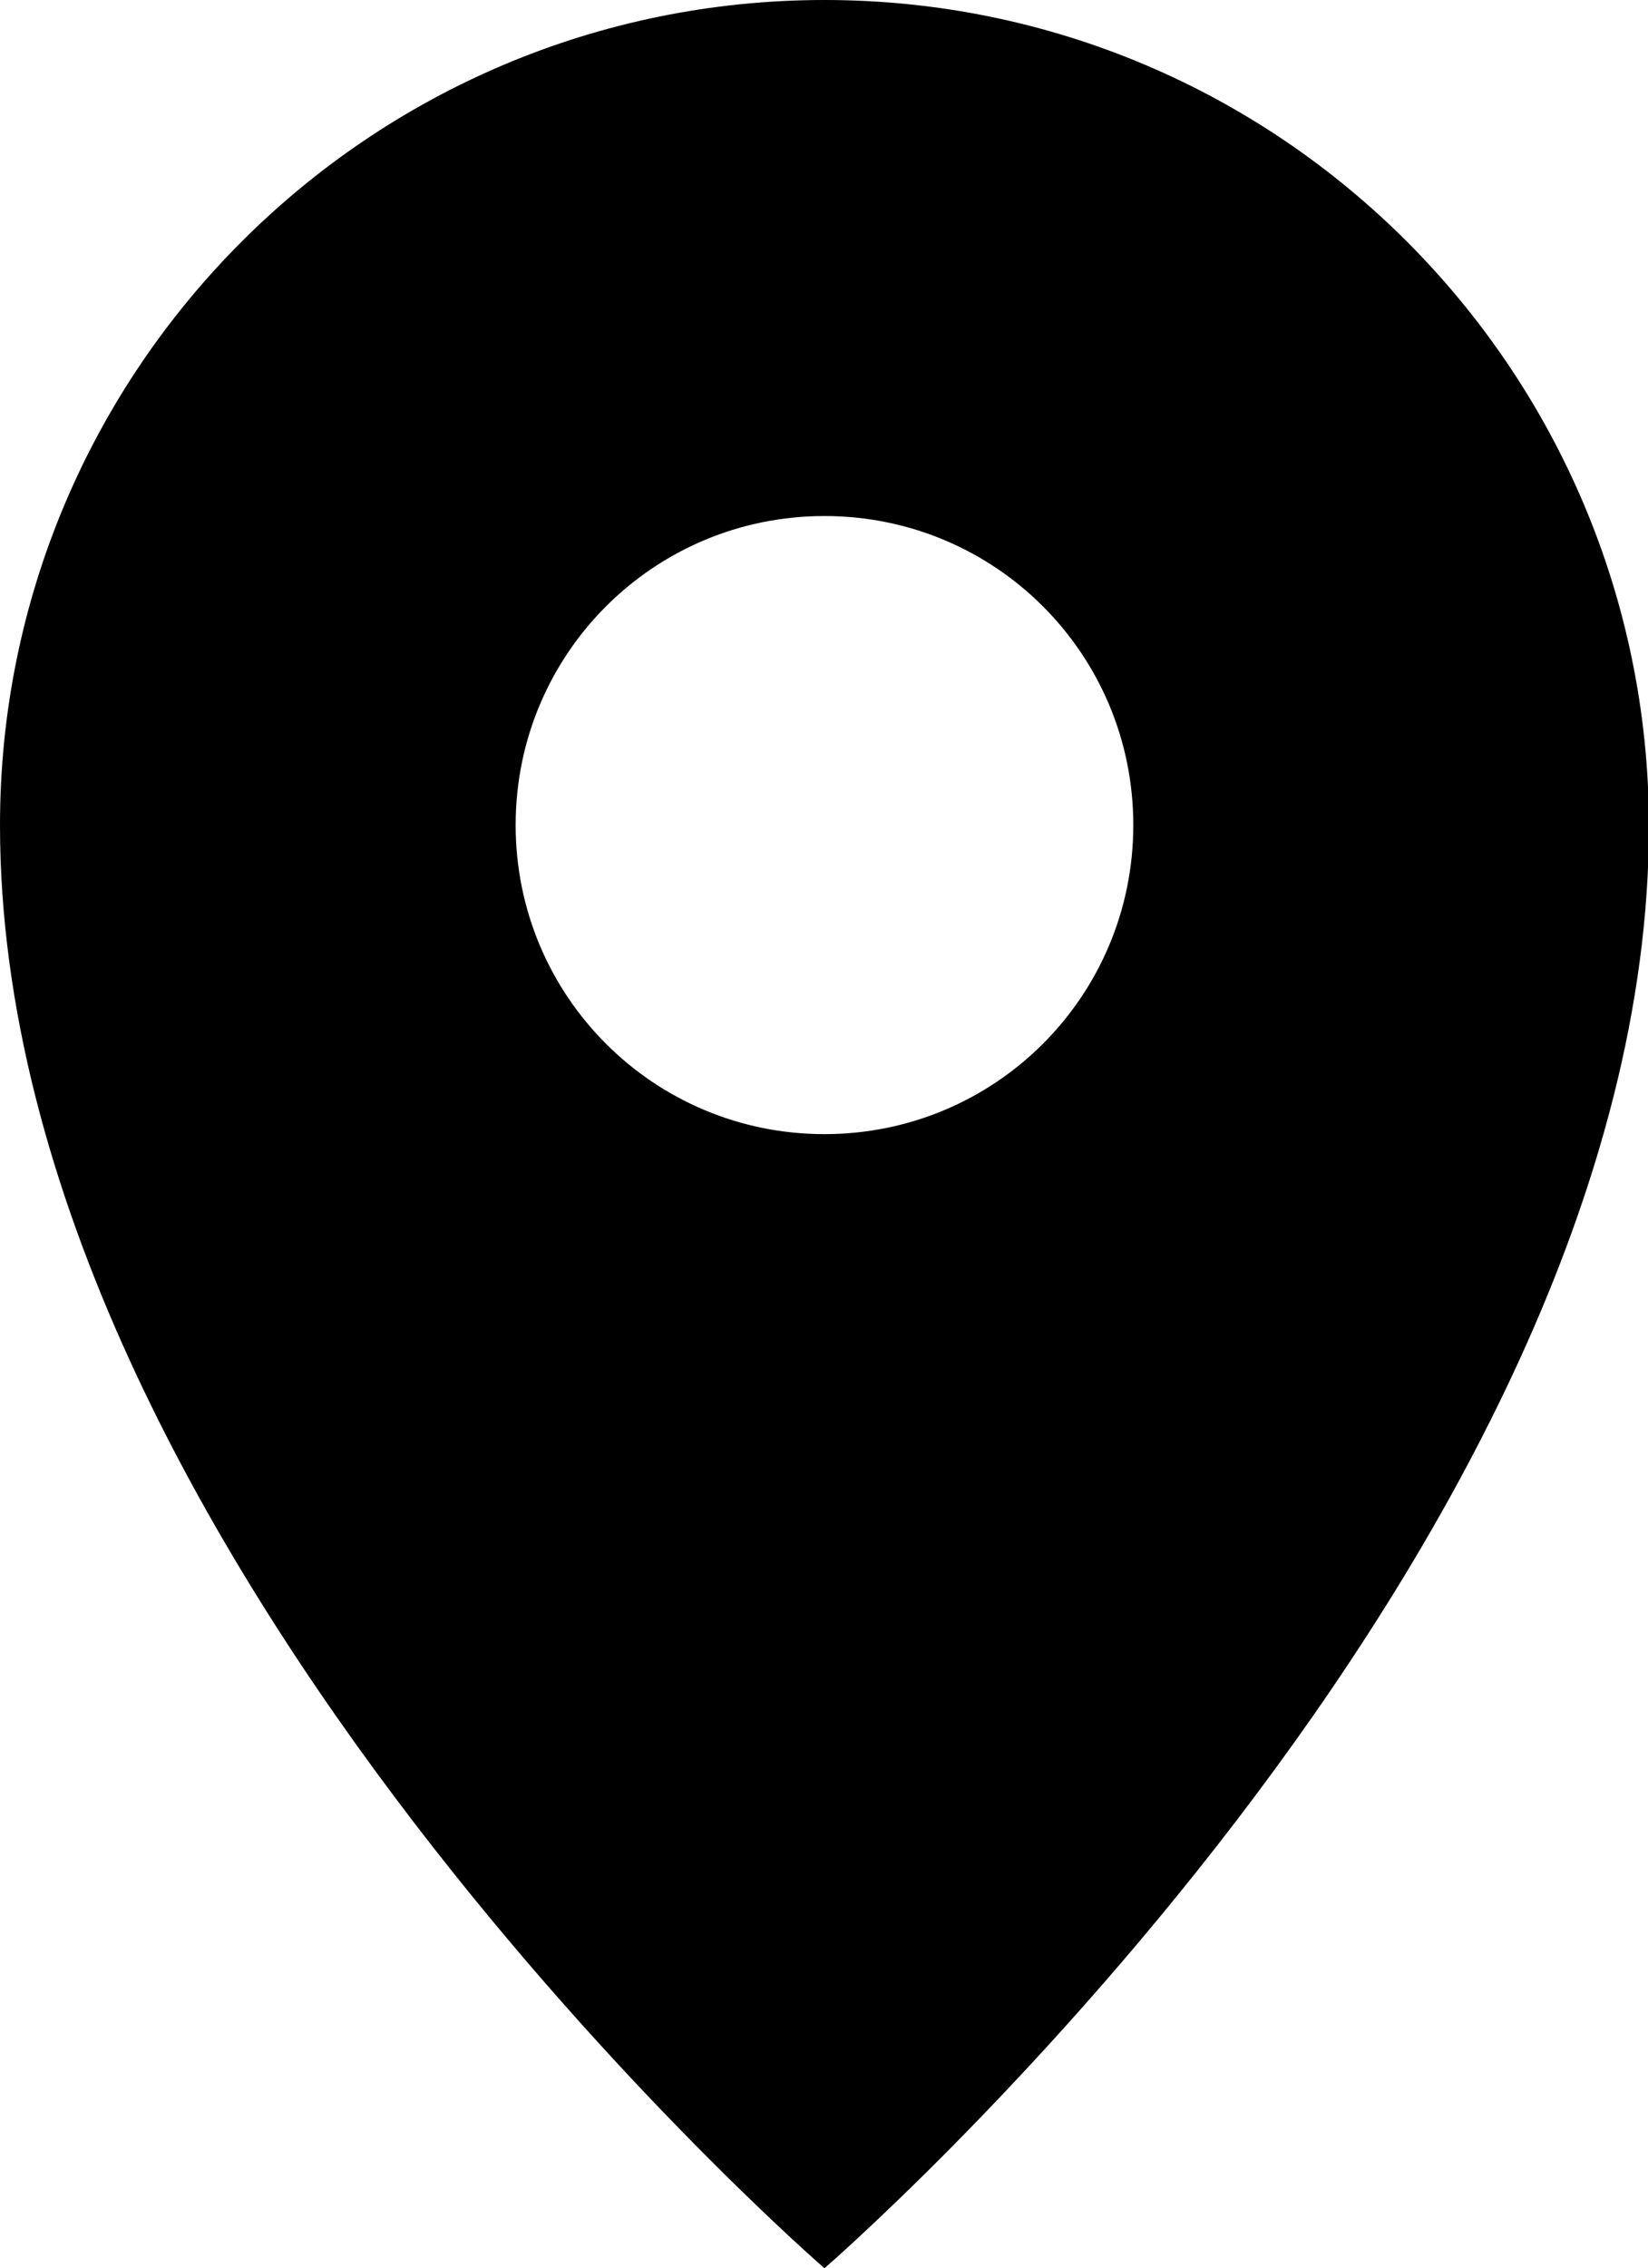 <?xml version="1.0" encoding="UTF-8"?><svg id="Layer_1" xmlns="http://www.w3.org/2000/svg" viewBox="0 0 17.45 24"><g id="Location-Filled"><path d="m8.73,0C3.91,0,0,3.91,0,8.73c0,7.72,8.73,15.27,8.73,15.27,0,0,8.73-7.55,8.73-15.27C17.45,3.91,13.55,0,8.73,0Zm0,12c-1.81,0-3.27-1.46-3.27-3.27s1.46-3.27,3.27-3.27,3.27,1.46,3.27,3.27-1.46,3.27-3.27,3.27Z"/></g></svg>